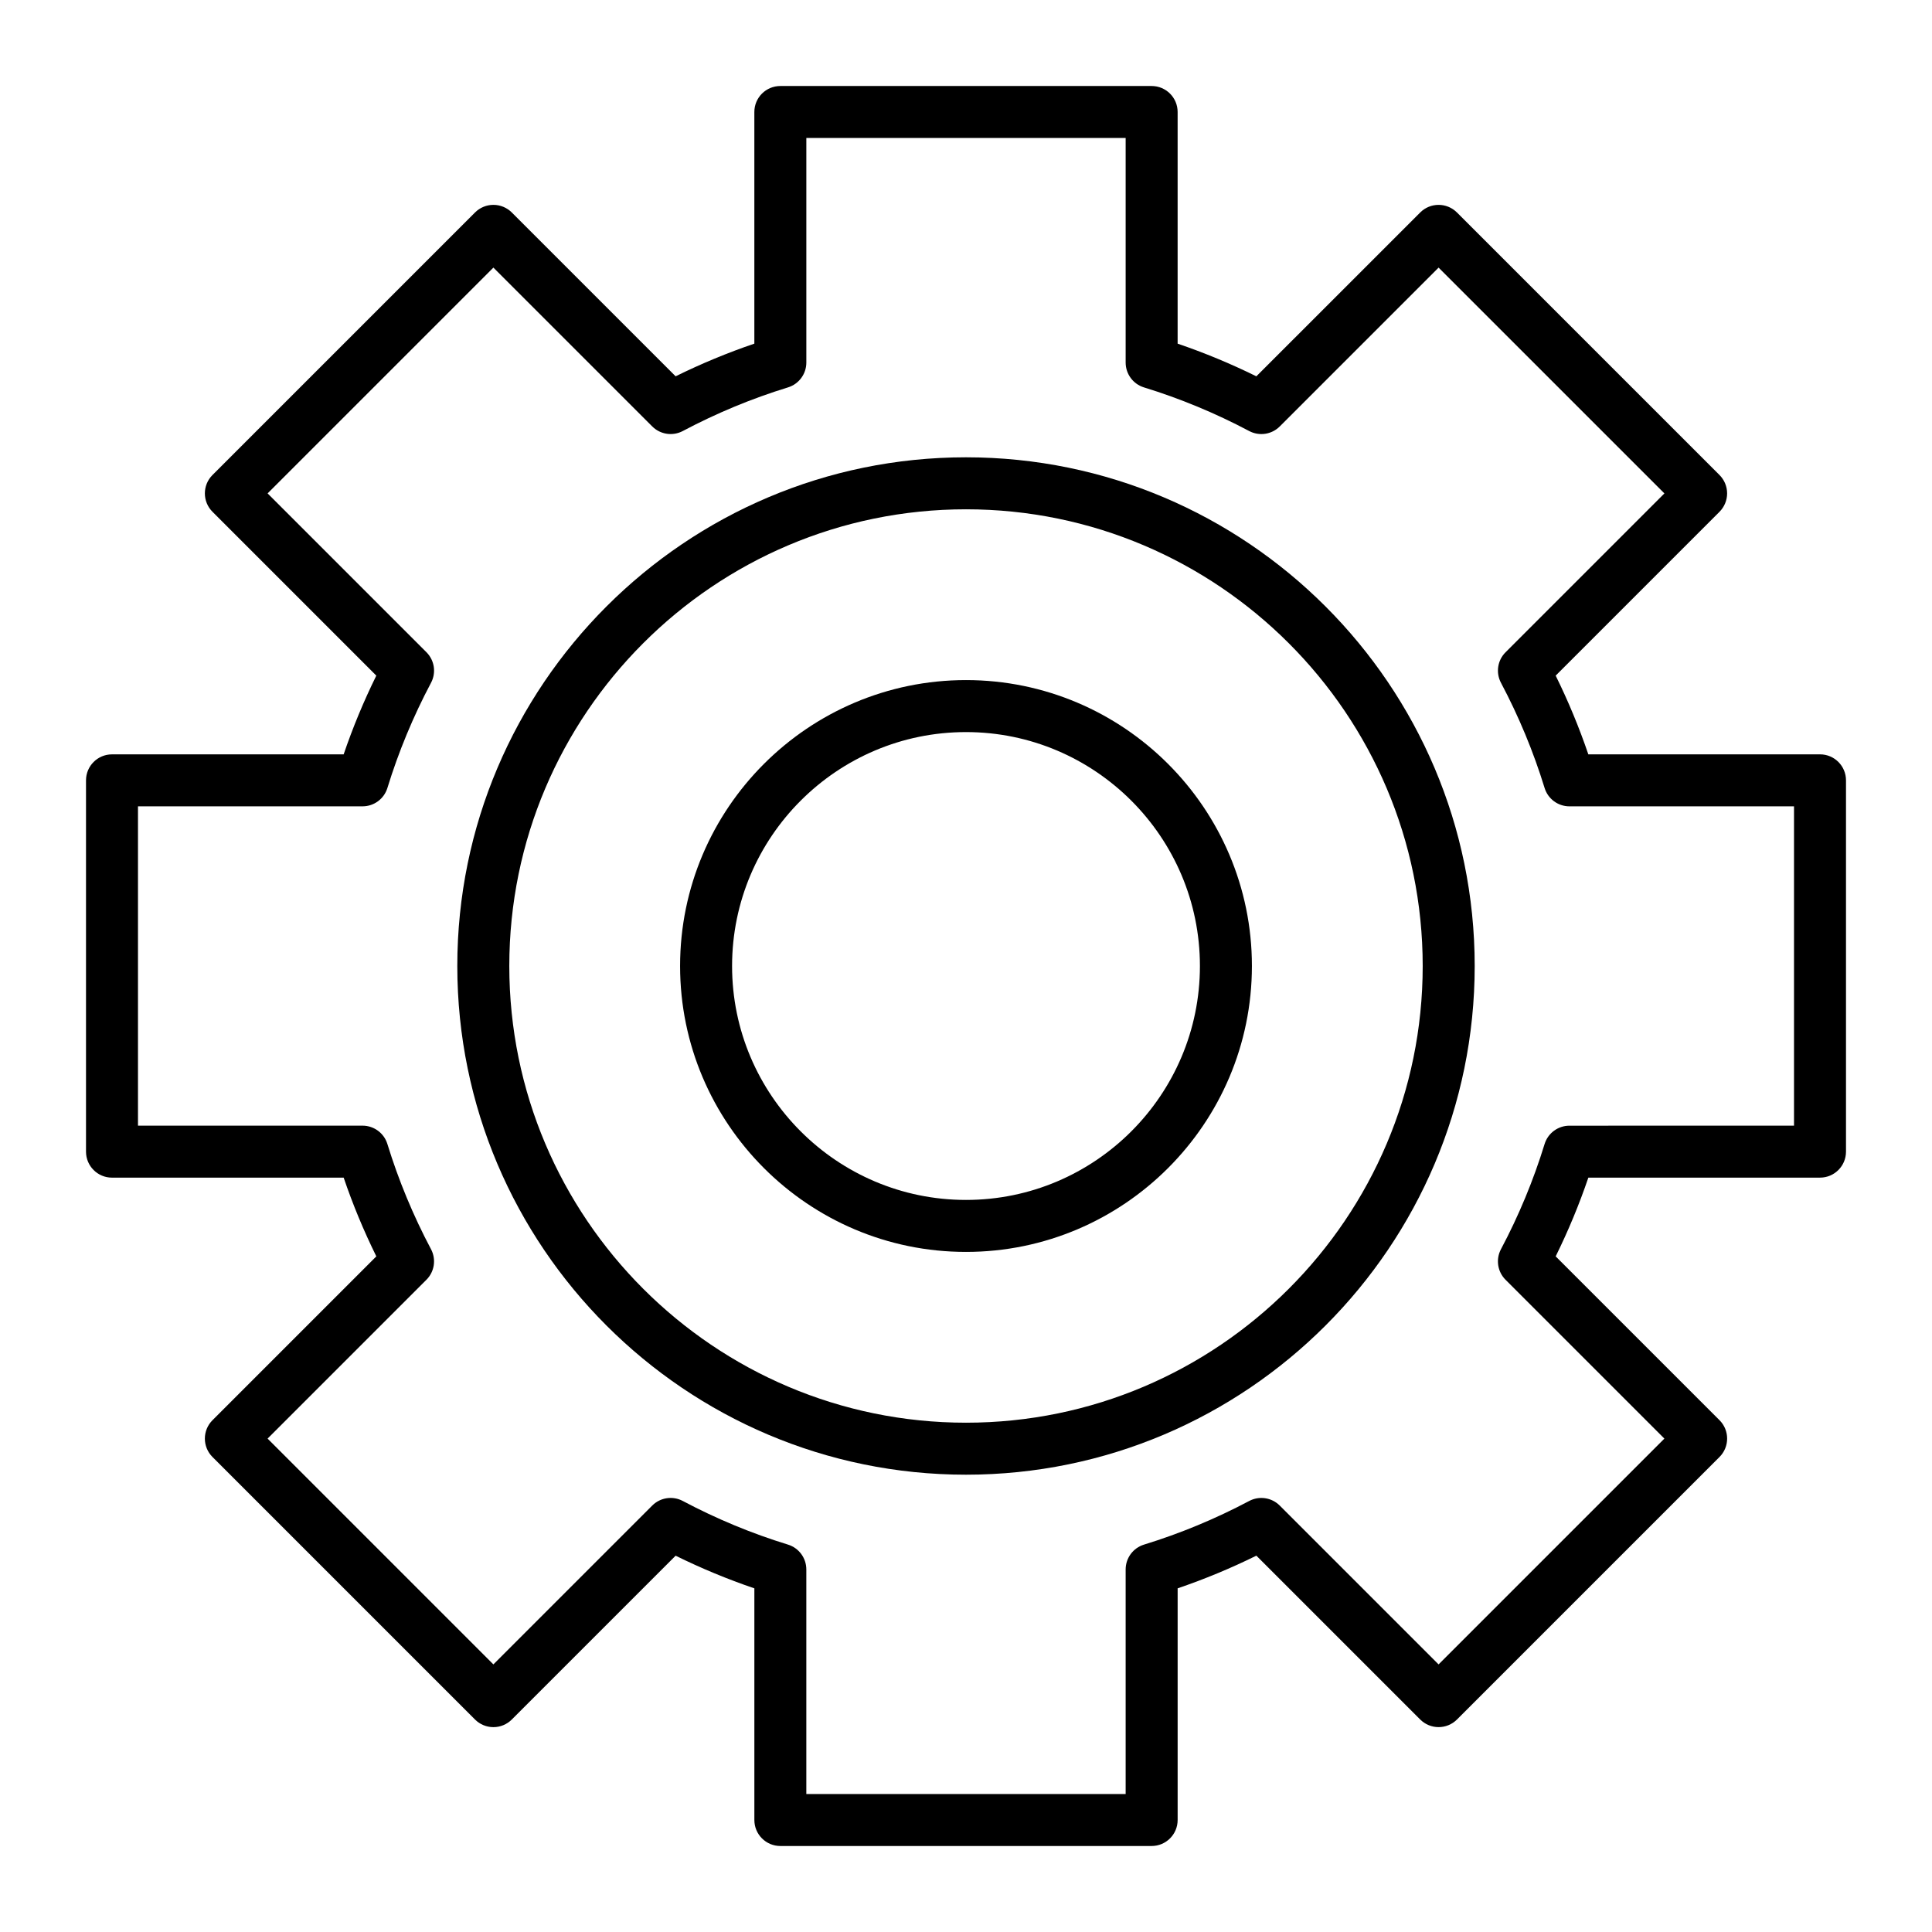 <?xml version="1.0" encoding="UTF-8"?>
<!-- The Best Svg Icon site in the world: iconSvg.co, Visit us! https://iconsvg.co -->
<svg fill="#000000" width="800px" height="800px" version="1.1" viewBox="144 144 512 512" xmlns="http://www.w3.org/2000/svg">
 <g>
  <path d="m400 534.81c-74.332 0-134.81-60.477-134.81-134.81s60.477-134.81 134.81-134.81 134.81 60.477 134.81 134.81-60.477 134.81-134.81 134.81zm0-255.84c-66.738 0-121.03 54.297-121.03 121.03 0 66.738 54.297 121.03 121.03 121.03 66.738 0 121.03-54.297 121.03-121.03s-54.297-121.03-121.03-121.03z"/>
  <path d="m400 475.77c-41.777 0-75.77-33.988-75.77-75.77 0-41.777 33.988-75.77 75.77-75.77 41.777 0 75.77 33.988 75.77 75.77-0.004 41.781-33.992 75.77-75.77 75.77zm0-137.76c-34.184 0-61.992 27.809-61.992 61.992s27.809 61.992 61.992 61.992 61.992-27.809 61.992-61.992-27.812-61.992-61.992-61.992z"/>
  <path d="m449.2 633.21h-98.398c-3.805 0-6.887-3.082-6.887-6.887v-61.391c-7.113-2.422-14.102-5.32-20.867-8.656l-43.418 43.418c-1.293 1.293-3.043 2.019-4.871 2.019-1.828 0-3.578-0.727-4.871-2.016l-69.578-69.582c-2.691-2.688-2.691-7.051 0-9.742l43.422-43.422c-3.34-6.766-6.238-13.754-8.656-20.863h-61.395c-3.805 0-6.887-3.082-6.887-6.887v-98.398c0-3.805 3.082-6.887 6.887-6.887h61.391c2.422-7.113 5.32-14.102 8.656-20.867l-43.418-43.422c-2.691-2.688-2.691-7.051 0-9.742l69.578-69.578c1.293-1.293 3.043-2.016 4.871-2.016 1.828 0 3.578 0.727 4.871 2.016l43.418 43.418c6.766-3.336 13.75-6.234 20.863-8.656v-61.387c0-3.805 3.082-6.887 6.887-6.887h98.398c3.805 0 6.887 3.082 6.887 6.887v61.391c7.113 2.422 14.098 5.32 20.863 8.656l43.422-43.418c2.688-2.691 7.051-2.688 9.738 0l69.582 69.578c1.293 1.293 2.016 3.043 2.016 4.871 0 1.828-0.727 3.578-2.016 4.871l-43.418 43.418c3.336 6.766 6.234 13.75 8.656 20.867l61.395-0.004c3.805 0 6.887 3.082 6.887 6.887v98.398c0 3.805-3.082 6.887-6.887 6.887h-61.391c-2.422 7.113-5.32 14.102-8.66 20.867l43.422 43.418c2.688 2.691 2.688 7.051 0 9.742l-69.578 69.578c-2.691 2.688-7.051 2.688-9.742 0l-43.422-43.422c-6.766 3.34-13.754 6.238-20.863 8.66v61.395c0 3.805-3.086 6.887-6.887 6.887zm-91.516-13.777h84.625v-59.512c0-3.023 1.973-5.695 4.863-6.582 9.582-2.945 18.961-6.836 27.875-11.562 2.672-1.418 5.957-0.926 8.098 1.215l42.094 42.094 59.84-59.84-42.094-42.094c-2.141-2.141-2.633-5.426-1.215-8.098 4.731-8.91 8.621-18.289 11.562-27.871 0.887-2.891 3.559-4.863 6.582-4.863l59.516-0.004v-84.625h-59.512c-3.023 0-5.695-1.973-6.582-4.863-2.945-9.586-6.836-18.961-11.562-27.875-1.418-2.672-0.926-5.961 1.215-8.098l42.094-42.094-59.844-59.84-42.094 42.094c-2.141 2.141-5.426 2.633-8.098 1.215-8.914-4.727-18.293-8.617-27.875-11.562-2.891-0.887-4.863-3.559-4.863-6.582v-59.516h-84.621v59.512c0 3.023-1.973 5.695-4.863 6.582-9.586 2.945-18.961 6.836-27.875 11.562-2.672 1.418-5.957 0.926-8.098-1.215l-42.094-42.094-59.84 59.84 42.094 42.094c2.141 2.141 2.633 5.426 1.215 8.098-4.727 8.914-8.617 18.289-11.562 27.875-0.887 2.891-3.559 4.863-6.582 4.863h-59.516v84.625h59.512c3.023 0 5.695 1.973 6.582 4.863 2.945 9.582 6.832 18.957 11.562 27.875 1.418 2.672 0.926 5.961-1.215 8.098l-42.094 42.094 59.84 59.84 42.094-42.094c2.141-2.141 5.43-2.633 8.098-1.215 8.914 4.731 18.289 8.621 27.875 11.562 2.891 0.887 4.863 3.559 4.863 6.582z"/>
 </g>
</svg>